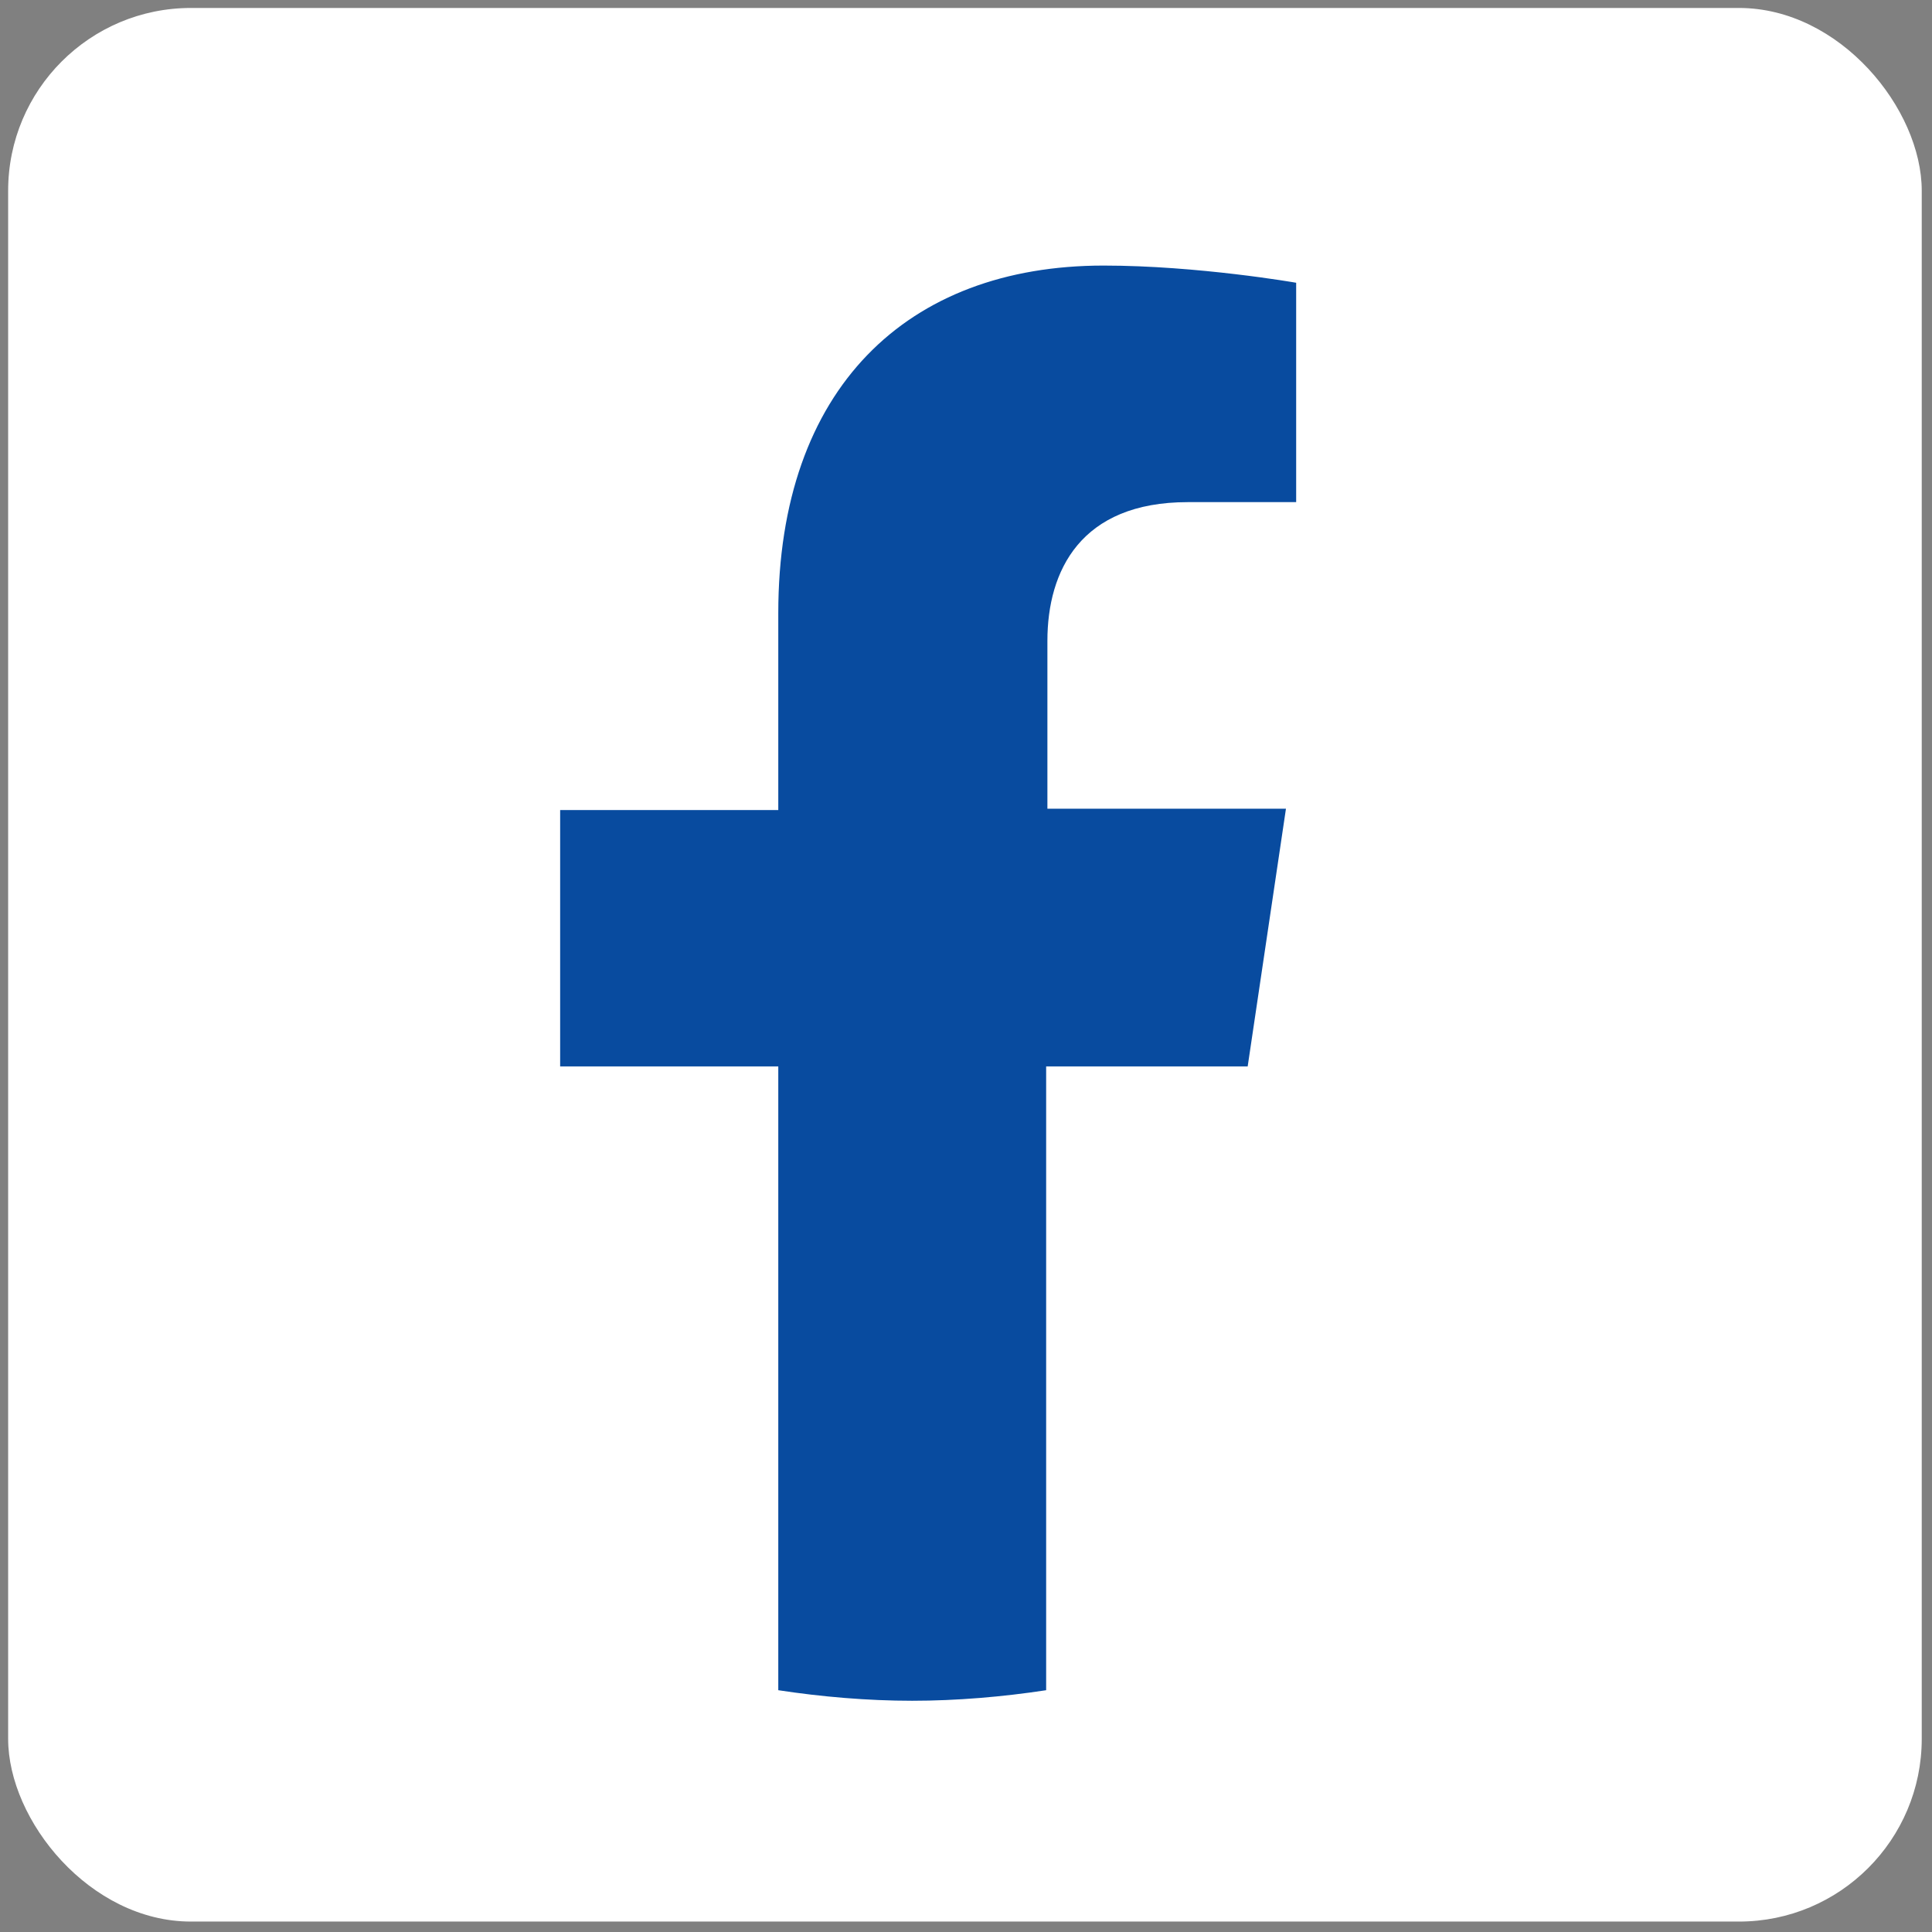 <?xml version="1.0" encoding="UTF-8"?> <svg xmlns="http://www.w3.org/2000/svg" width="74" height="74" viewBox="0 0 74 74" fill="none"><rect x="0" y="0" width="74" height="74" fill="#808080" stroke="none"/><rect x="0.312" y="0.305" width="73.295" height="73.295" rx="7" fill="white"></rect><path d="M47.789 40.847L49.255 30.976H40.118V24.547C40.118 21.865 41.389 19.233 45.493 19.233H49.646V10.83C49.646 10.83 45.884 10.172 42.268 10.172C34.744 10.172 29.81 14.879 29.81 23.485V31.027H21.455V40.847H29.81V64.739C31.471 64.992 33.23 65.143 34.94 65.143C36.65 65.143 38.408 64.992 40.07 64.739V40.847H47.789Z" fill="#084B9F"></path></svg> 